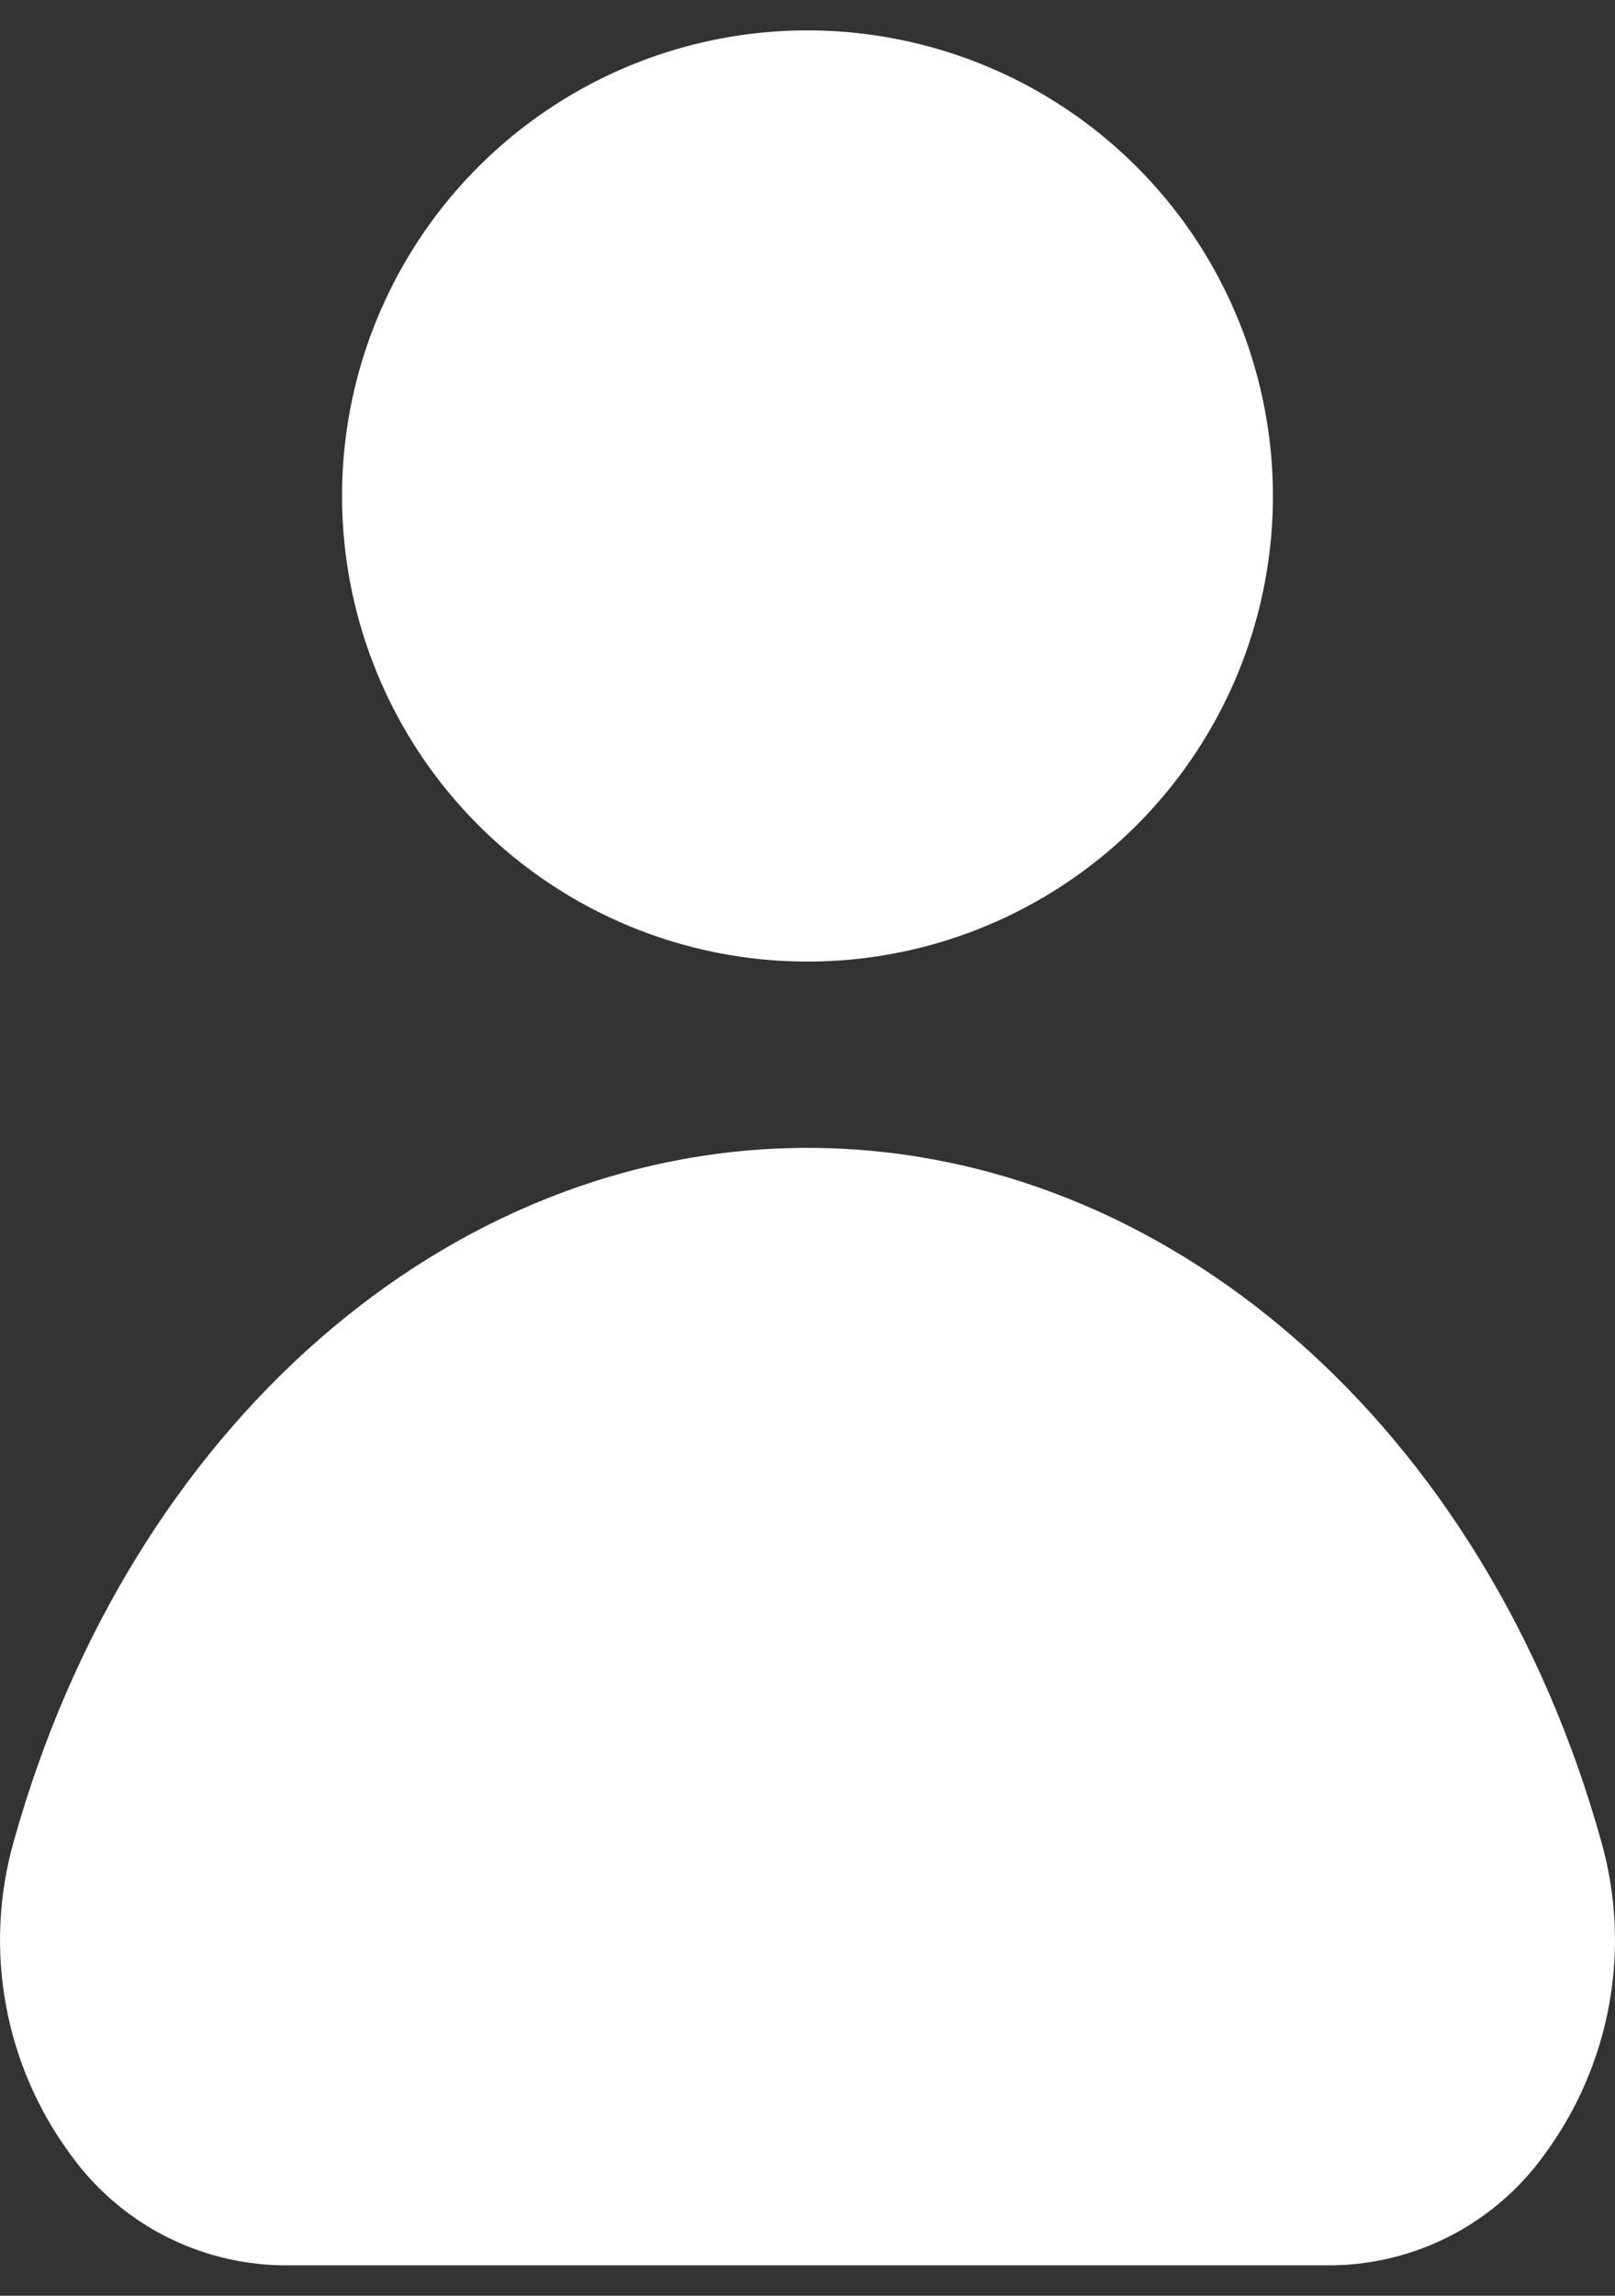 <svg width="19" height="27" viewBox="0 0 19 27" fill="none" xmlns="http://www.w3.org/2000/svg">
<rect x="0" y="0" width="19" height="27" fill="#333333" stroke="none"/>
<path d="M18.842 21.67C19.017 22.294 19.047 22.95 18.929 23.588C18.811 24.226 18.549 24.828 18.163 25.349C17.879 25.742 17.507 26.063 17.078 26.288C16.648 26.512 16.172 26.633 15.688 26.642H3.312C2.827 26.633 2.352 26.512 1.922 26.288C1.492 26.063 1.121 25.742 0.837 25.349C0.45 24.828 0.188 24.226 0.071 23.588C-0.047 22.95 -0.017 22.294 0.158 21.67C1.516 16.785 5.272 13.5 9.5 13.5C13.727 13.5 17.484 16.785 18.842 21.67ZM9.5 11.309C10.583 11.309 11.642 10.988 12.542 10.386C13.443 9.785 14.144 8.929 14.559 7.929C14.973 6.928 15.082 5.827 14.87 4.765C14.659 3.703 14.138 2.727 13.372 1.961C12.606 1.195 11.63 0.674 10.568 0.463C9.506 0.251 8.405 0.36 7.404 0.774C6.404 1.189 5.548 1.891 4.947 2.791C4.345 3.692 4.024 4.75 4.024 5.833C4.024 7.286 4.601 8.678 5.628 9.705C6.655 10.732 8.047 11.309 9.5 11.309Z" fill="white"/>
</svg>
